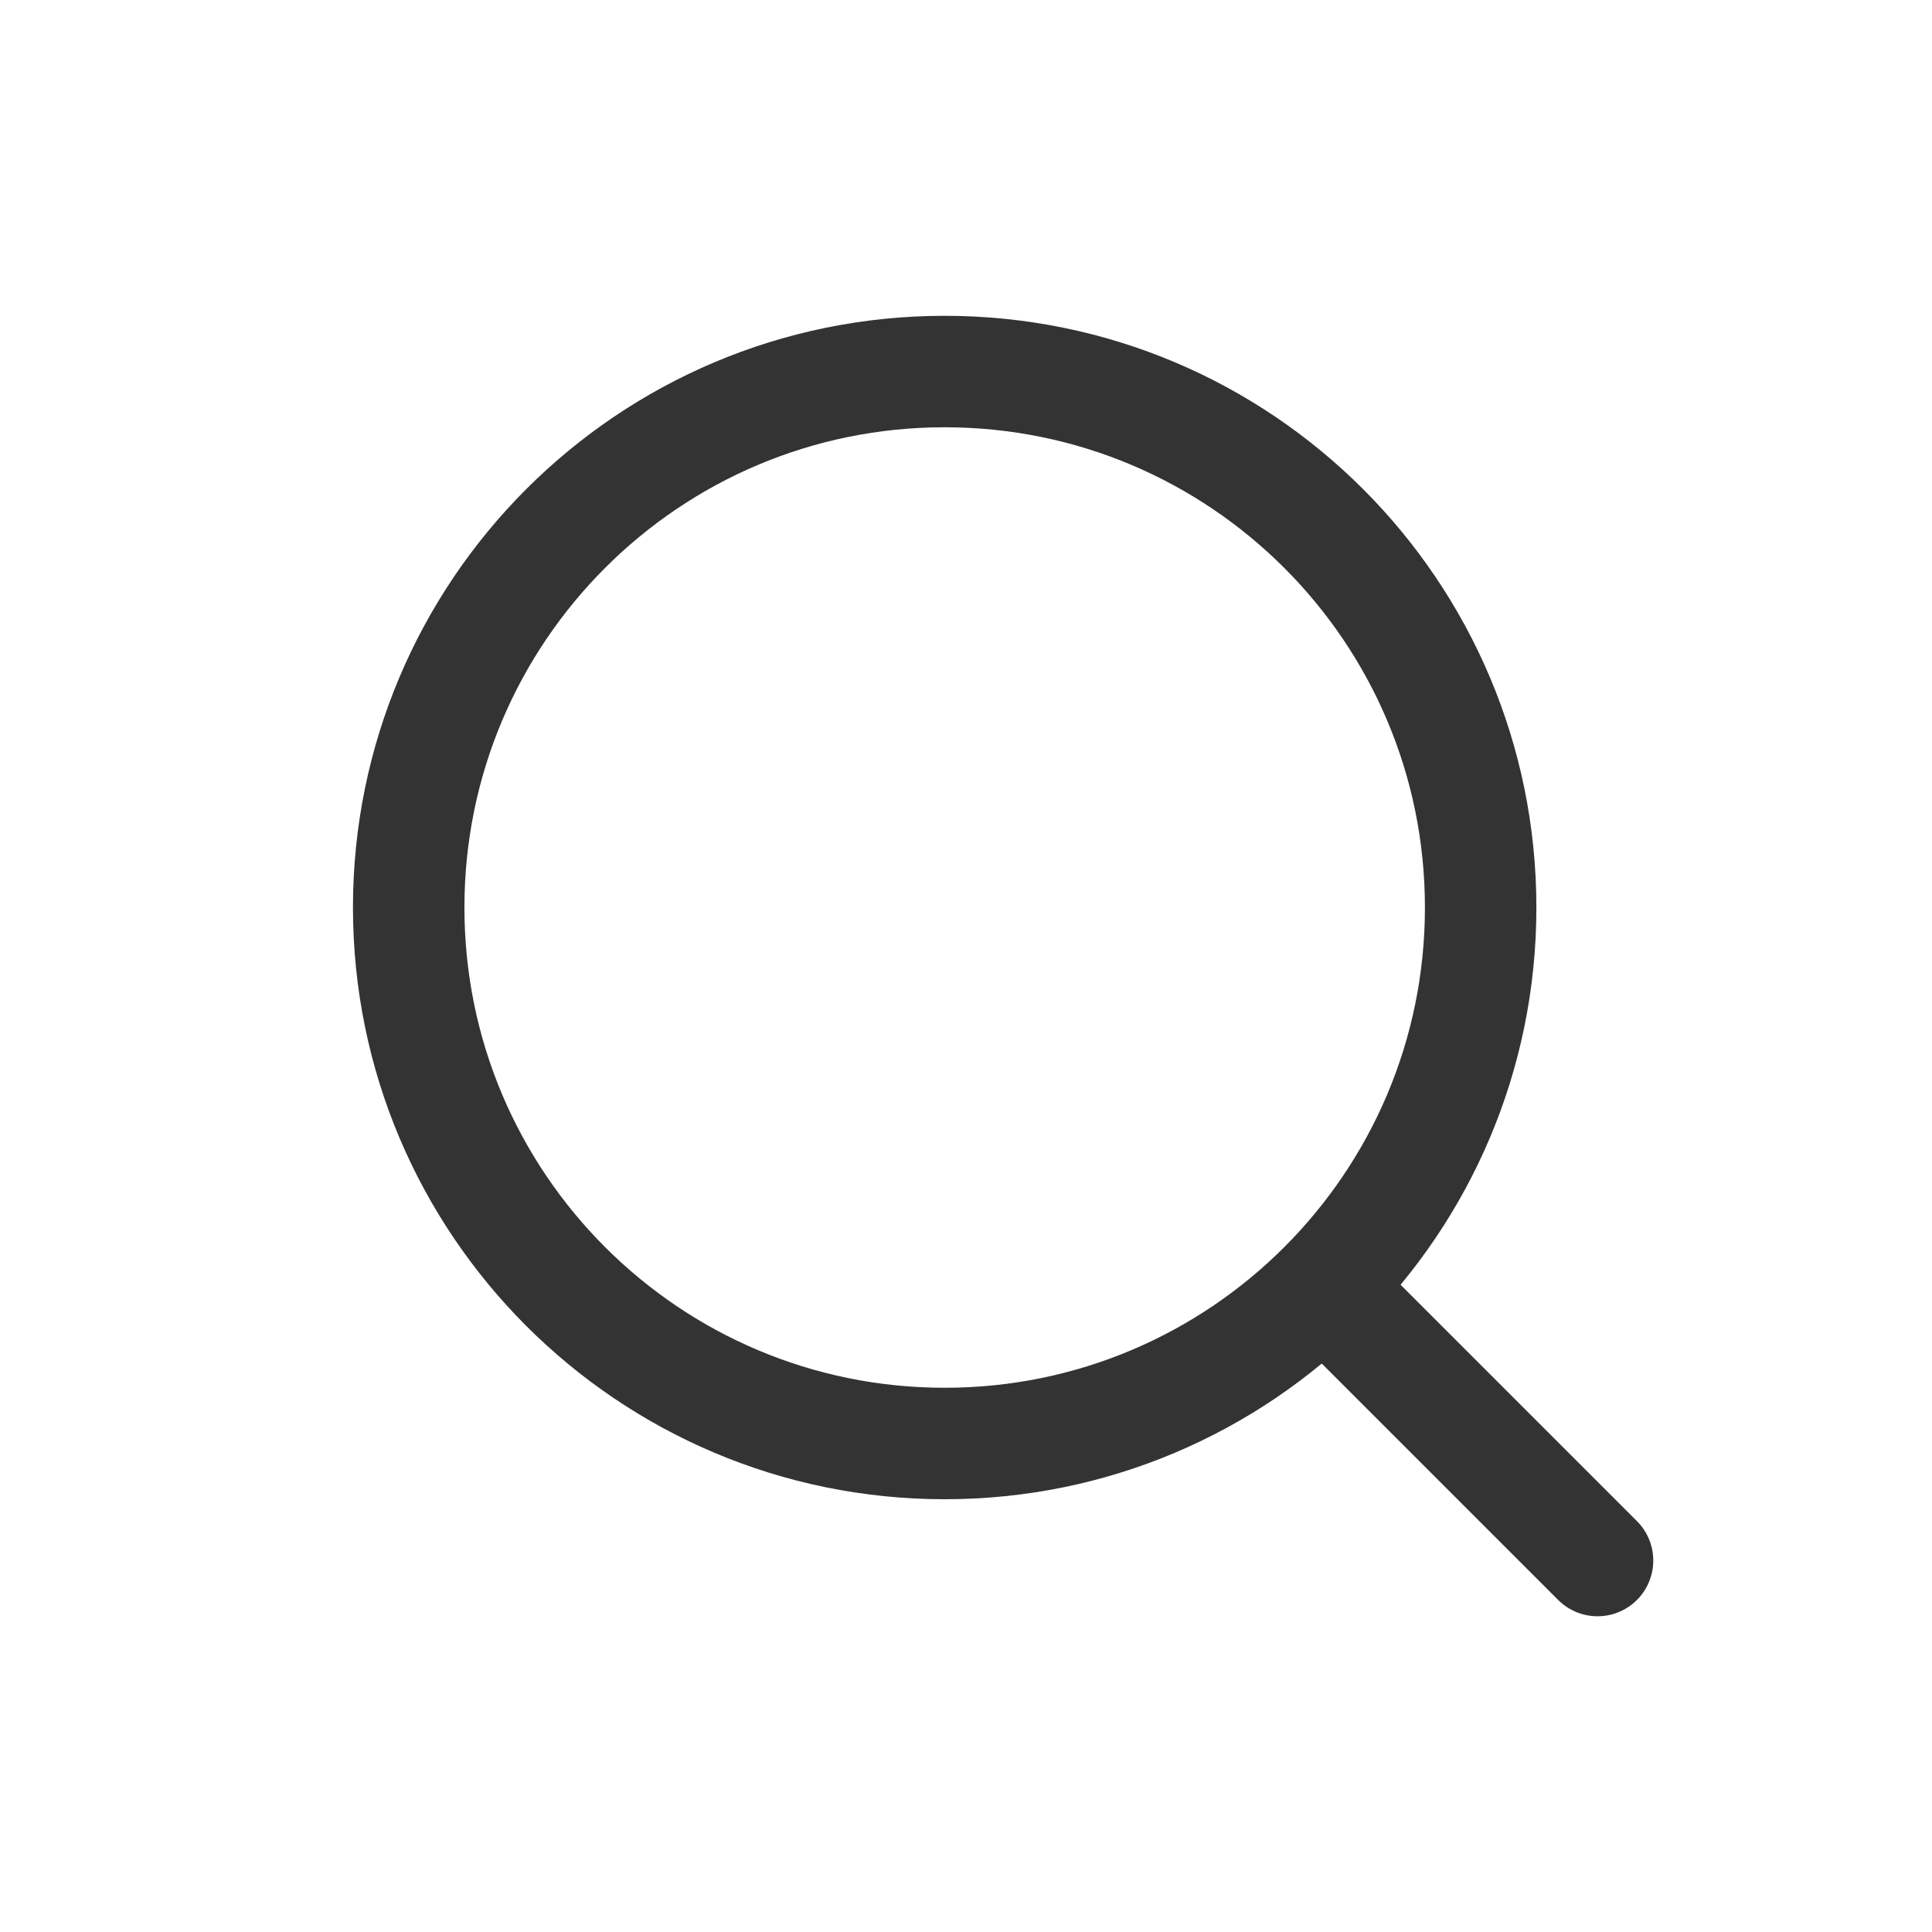 <svg width="26" height="26" viewBox="0 0 26 26" fill="none" xmlns="http://www.w3.org/2000/svg">
<path d="M12.713 19.426C16.697 19.426 19.926 16.197 19.926 12.213C19.926 8.229 16.697 5 12.713 5C8.729 5 5.5 8.229 5.5 12.213C5.5 16.197 8.729 19.426 12.713 19.426Z" stroke="#333333" stroke-width="1.5" stroke-linejoin="round"/>
<path d="M17.898 17.4L21.499 21.001" stroke="#333333" stroke-width="1.5" stroke-linecap="round" stroke-linejoin="round"/>
</svg>
